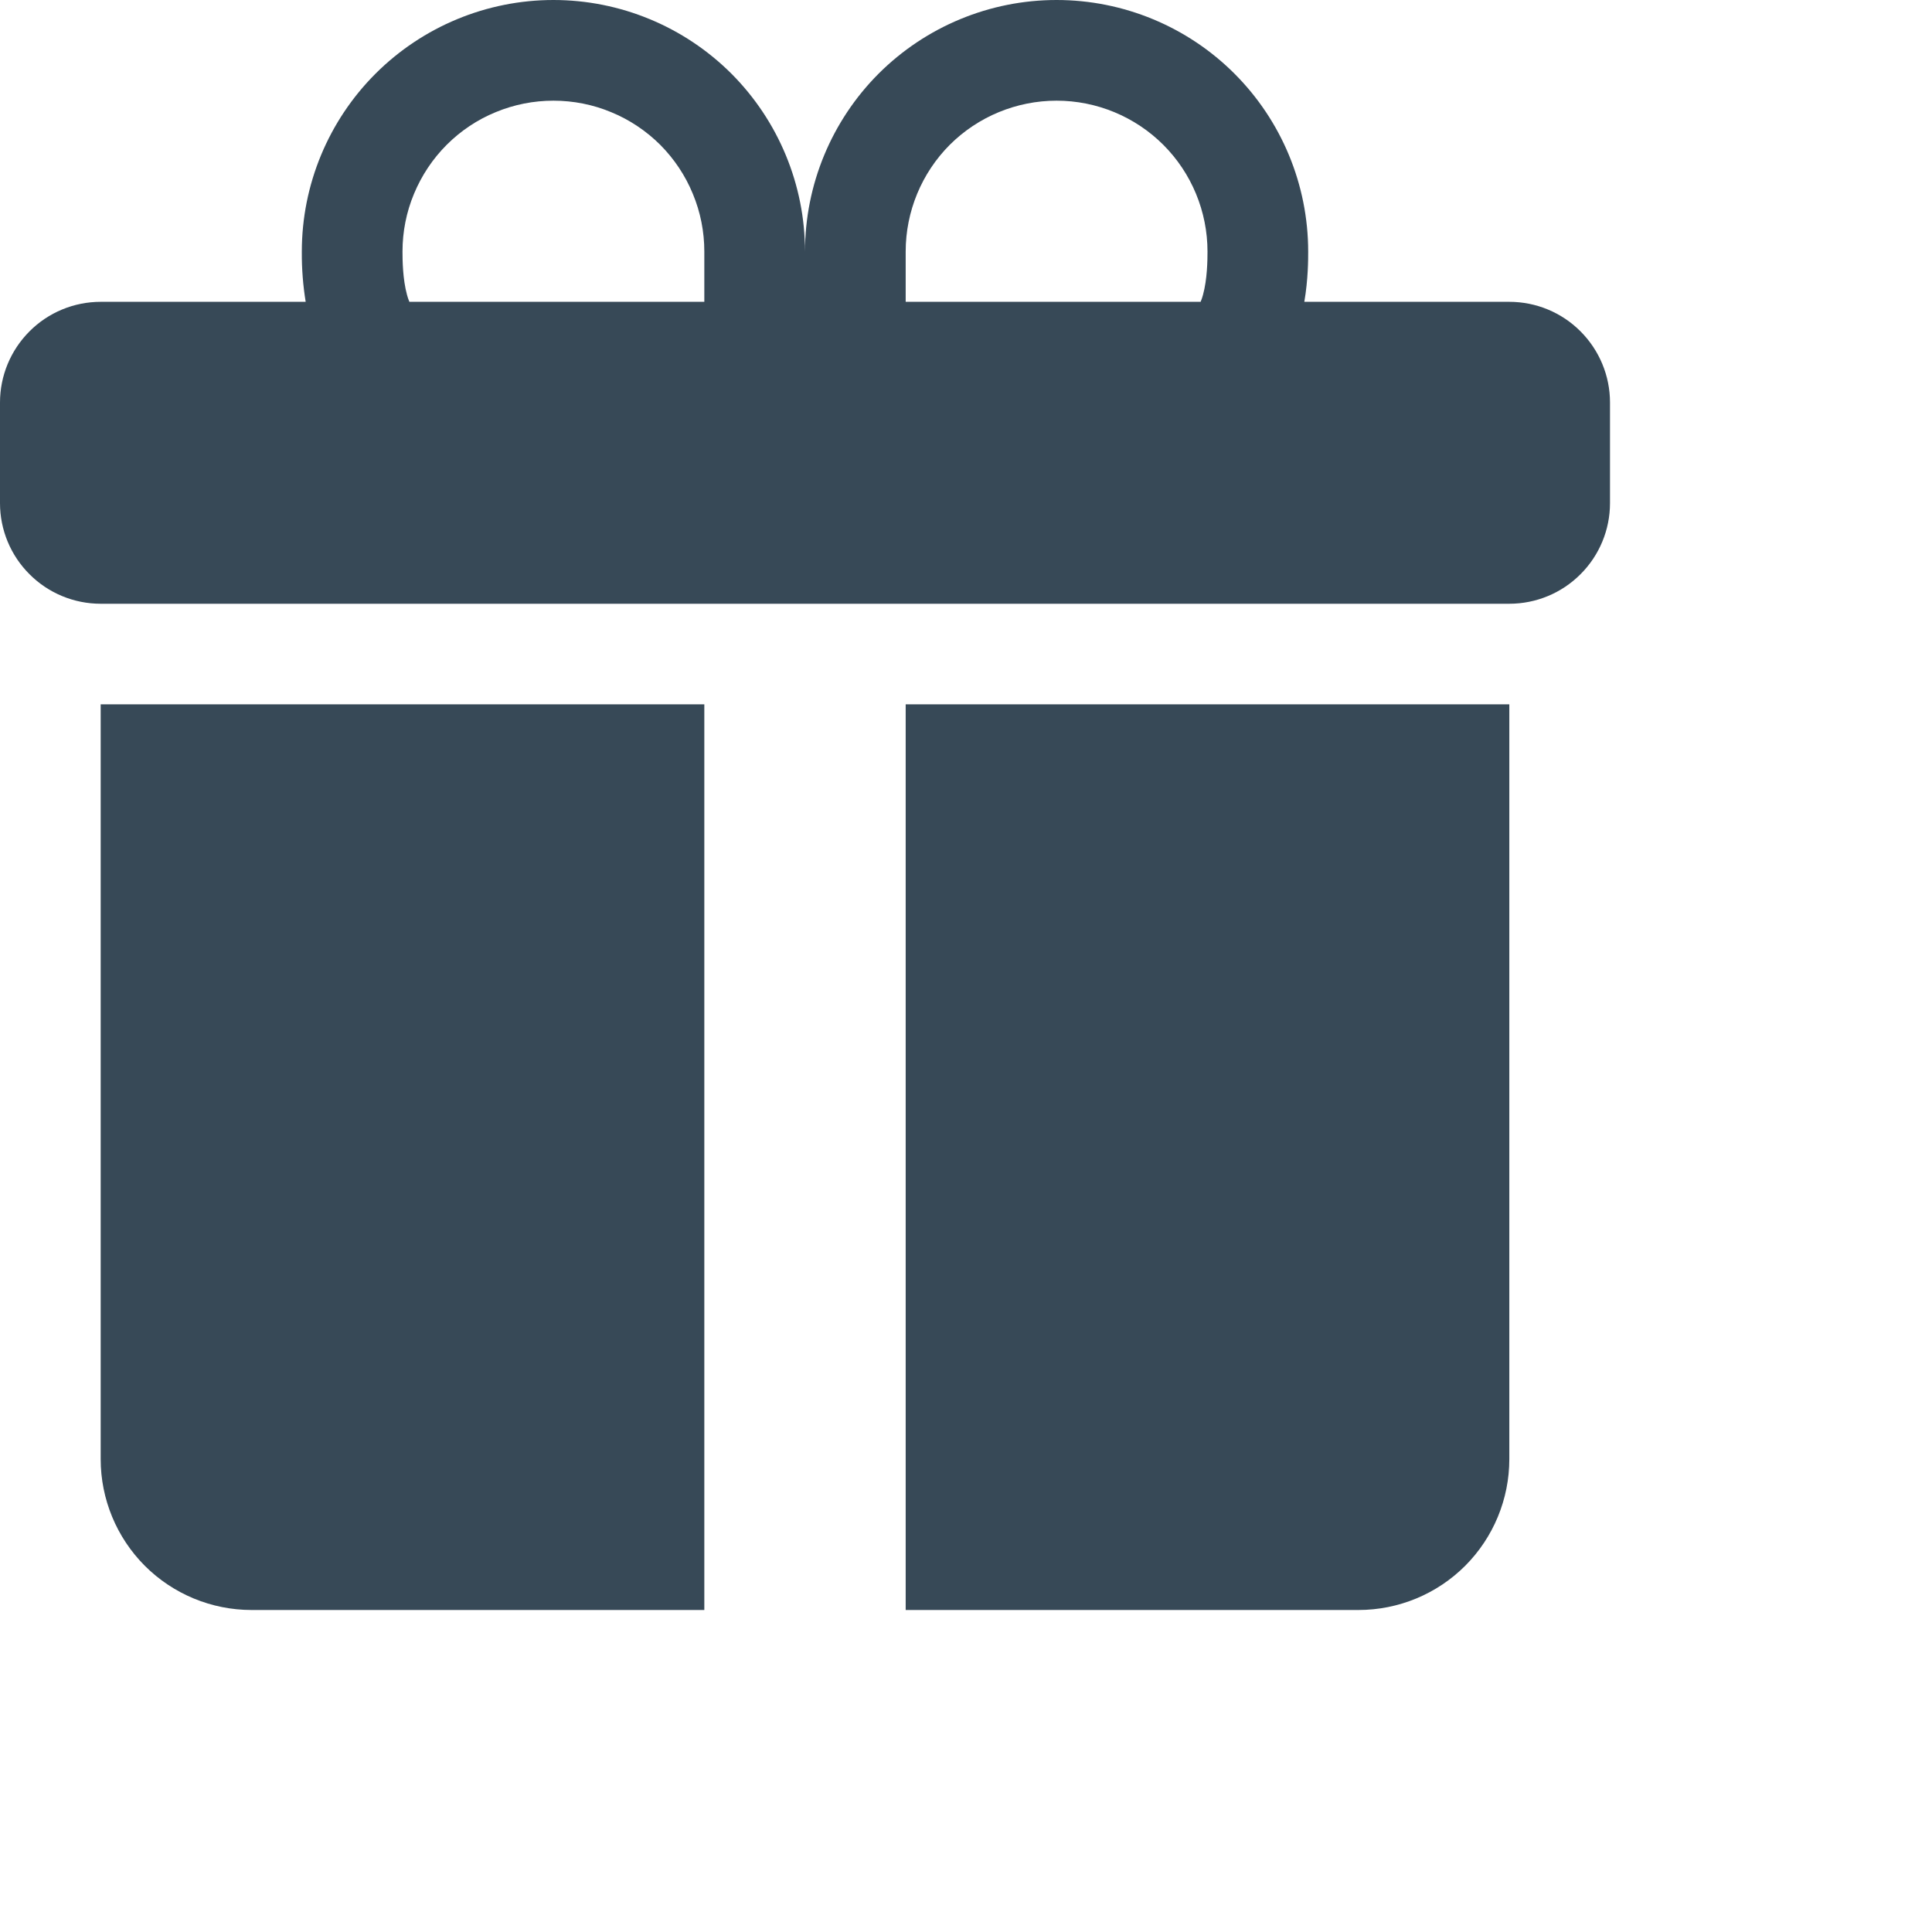 <svg width="18" height="18" viewBox="0 0 18 18" fill="none" xmlns="http://www.w3.org/2000/svg"><path d="M2.812 2.344C2.812 1.722 3.059 1.126 3.499 0.686C3.939 0.247 4.535 0 5.156 0C5.778 0 6.374 0.247 6.814 0.686C7.253 1.126 7.5 1.722 7.5 2.344C7.5 1.722 7.747 1.126 8.186 0.686C8.626 0.247 9.222 0 9.844 0C10.465 0 11.062 0.247 11.501 0.686C11.941 1.126 12.188 1.722 12.188 2.344V2.349C12.188 2.415 12.188 2.603 12.152 2.812H14.062C14.311 2.812 14.55 2.911 14.725 3.087C14.901 3.263 15 3.501 15 3.75V4.688C15 4.936 14.901 5.175 14.725 5.35C14.55 5.526 14.311 5.625 14.062 5.625H0.938C0.689 5.625 0.45 5.526 0.275 5.35C0.099 5.175 0 4.936 0 4.688V3.75C0 3.501 0.099 3.263 0.275 3.087C0.45 2.911 0.689 2.812 0.938 2.812H2.848C2.823 2.659 2.811 2.504 2.812 2.349V2.344ZM3.814 2.812H6.562V2.344C6.562 2.159 6.526 1.976 6.455 1.806C6.385 1.635 6.281 1.48 6.151 1.349C6.02 1.219 5.865 1.115 5.694 1.045C5.524 0.974 5.341 0.938 5.156 0.938C4.972 0.938 4.789 0.974 4.618 1.045C4.447 1.115 4.292 1.219 4.162 1.349C4.031 1.48 3.928 1.635 3.857 1.806C3.786 1.976 3.75 2.159 3.75 2.344C3.75 2.423 3.752 2.601 3.792 2.747C3.798 2.769 3.805 2.791 3.814 2.812ZM8.438 2.812H11.186C11.195 2.791 11.202 2.769 11.208 2.747C11.248 2.601 11.25 2.423 11.25 2.344C11.25 1.971 11.102 1.613 10.838 1.349C10.574 1.086 10.217 0.938 9.844 0.938C9.471 0.938 9.113 1.086 8.849 1.349C8.586 1.613 8.438 1.971 8.438 2.344V2.812ZM14.062 6.562V13.594C14.062 13.967 13.914 14.324 13.651 14.588C13.387 14.852 13.029 15 12.656 15H8.438V6.562H14.062ZM2.344 15C1.971 15 1.613 14.852 1.349 14.588C1.086 14.324 0.938 13.967 0.938 13.594V6.562H6.562V15H2.344Z" fill="#374957"/></svg>